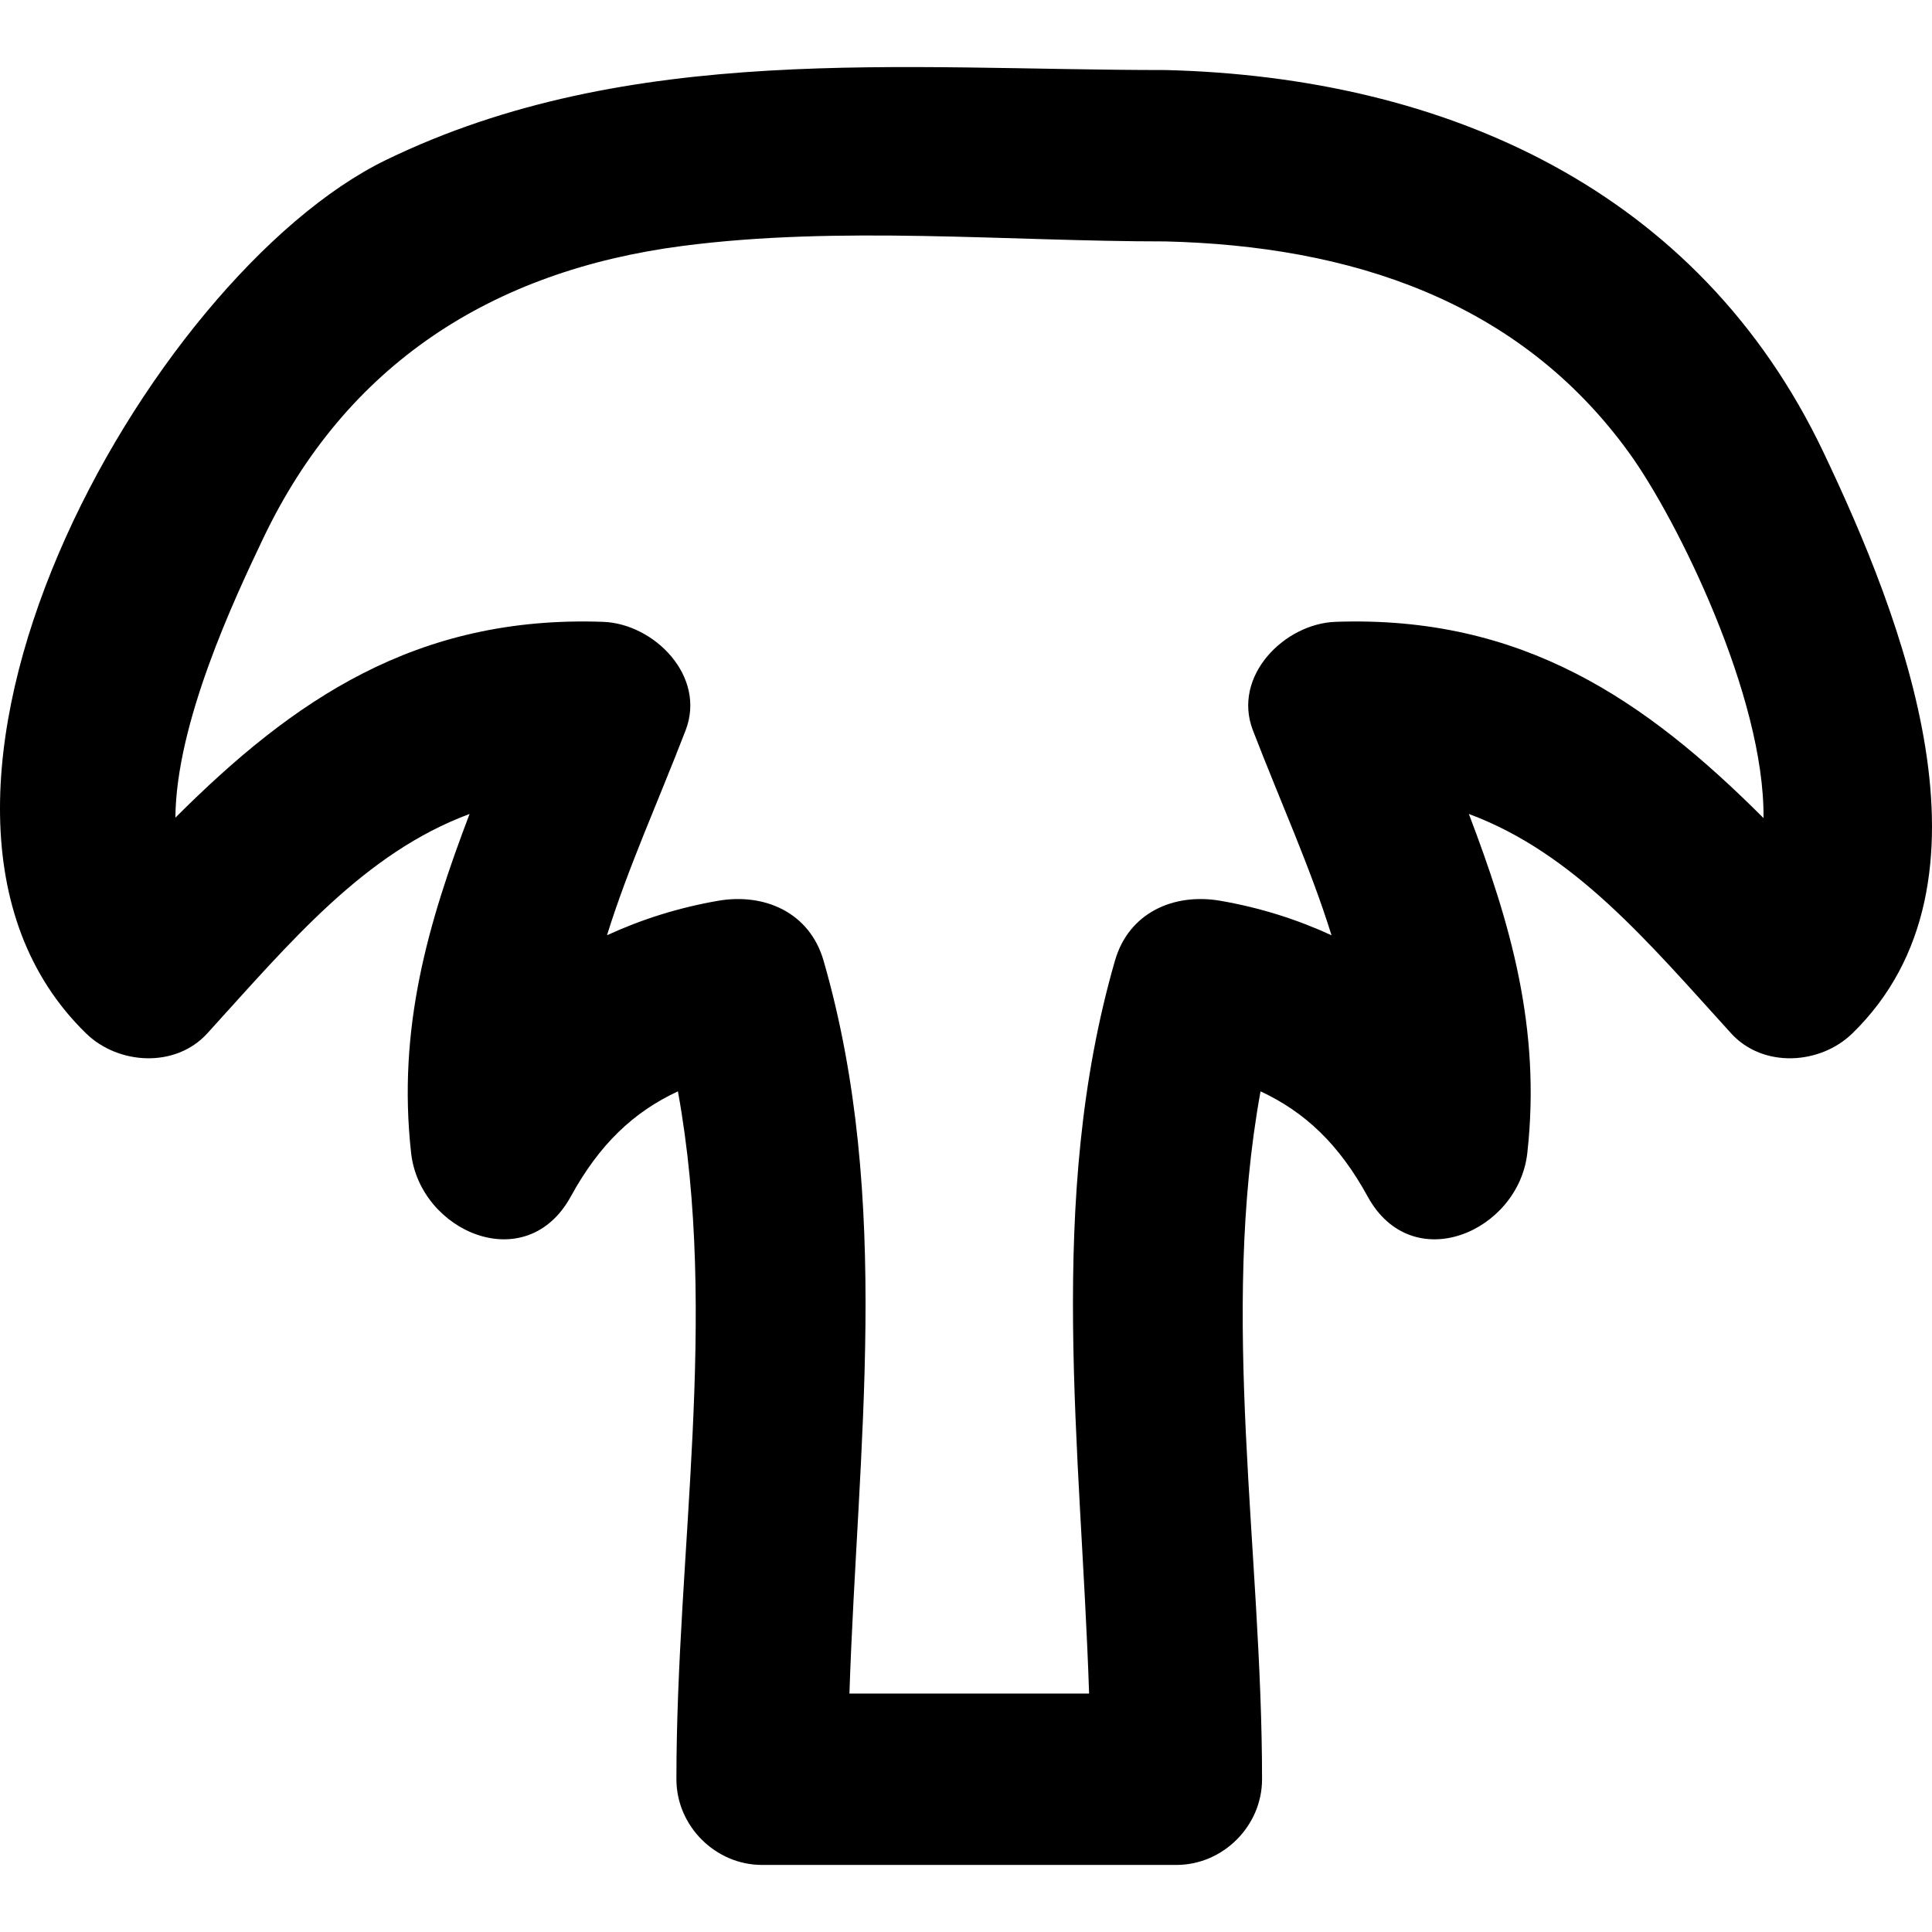<?xml version="1.0" encoding="iso-8859-1"?>
<!-- Uploaded to: SVG Repo, www.svgrepo.com, Generator: SVG Repo Mixer Tools -->
<!DOCTYPE svg PUBLIC "-//W3C//DTD SVG 1.1//EN" "http://www.w3.org/Graphics/SVG/1.1/DTD/svg11.dtd">
<svg fill="#000000" version="1.1" id="Capa_1" xmlns="http://www.w3.org/2000/svg" xmlns:xlink="http://www.w3.org/1999/xlink" 
	 width="800px" height="800px" viewBox="0 0 346.587 346.587"
	 xml:space="preserve">
<g>
	<path d="M37.183,185.385c14.922-16.408,28.142-32.345,47.057-39.368c-7.404,19.438-12.997,38.389-10.484,60.858
		c1.583,14.063,20.624,22.404,28.649,7.759c5.128-9.368,11.253-15.15,19.209-18.855c7.353,40.437-0.27,82.572-0.27,123.405
		c0,8.383,6.989,15.372,15.372,15.372c24.767,0,49.545,0,74.315,0c8.377,0,15.373-6.989,15.373-15.372
		c0-40.833-7.627-82.969-0.271-123.405c7.956,3.705,14.081,9.487,19.209,18.855c8.022,14.646,27.063,6.305,28.644-7.759
		c2.516-22.476-3.081-41.427-10.484-60.858c18.915,7.023,32.138,22.96,47.06,39.368c5.692,6.257,15.954,5.639,21.737,0
		c27.826-27.094,8.856-74.754-5.2-104.289c-22.398-47.044-67.752-67.281-117.977-68.53c-47.233,0-96.173-5.092-139.891,16.141
		C26.63,49.394-26.852,144.203,15.44,185.385C21.226,191.023,31.488,191.642,37.183,185.385z M47.199,96.609
		c14.916-31.303,41.112-48.023,75.138-52.476c28.279-3.699,58.346-0.823,86.79-0.823c32.87,0.817,63.356,10.431,83.257,38.113
		c8.467,11.769,24.199,43.508,23.977,65.333c-21.101-21.104-43.192-36.383-76.777-35.203c-9.163,0.318-18.566,9.733-14.825,19.455
		c4.93,12.802,10.328,24.62,14.105,36.771c-6.125-2.816-12.725-4.939-19.937-6.185c-8.328-1.441-16.423,2.102-18.909,10.737
		c-12.405,42.994-6.095,87.453-4.642,131.48c-14.333,0-28.661,0-42.994,0c1.45-44.027,7.761-88.486-4.642-131.48
		c-2.492-8.635-10.583-12.178-18.915-10.737c-7.206,1.246-13.811,3.369-19.936,6.185c3.783-12.15,9.175-23.962,14.108-36.771
		c3.738-9.728-5.666-19.137-14.826-19.455c-33.549-1.18-55.635,14.069-76.708,35.128C31.593,129.63,42.02,107.487,47.199,96.609z"/>
</g>
</svg>